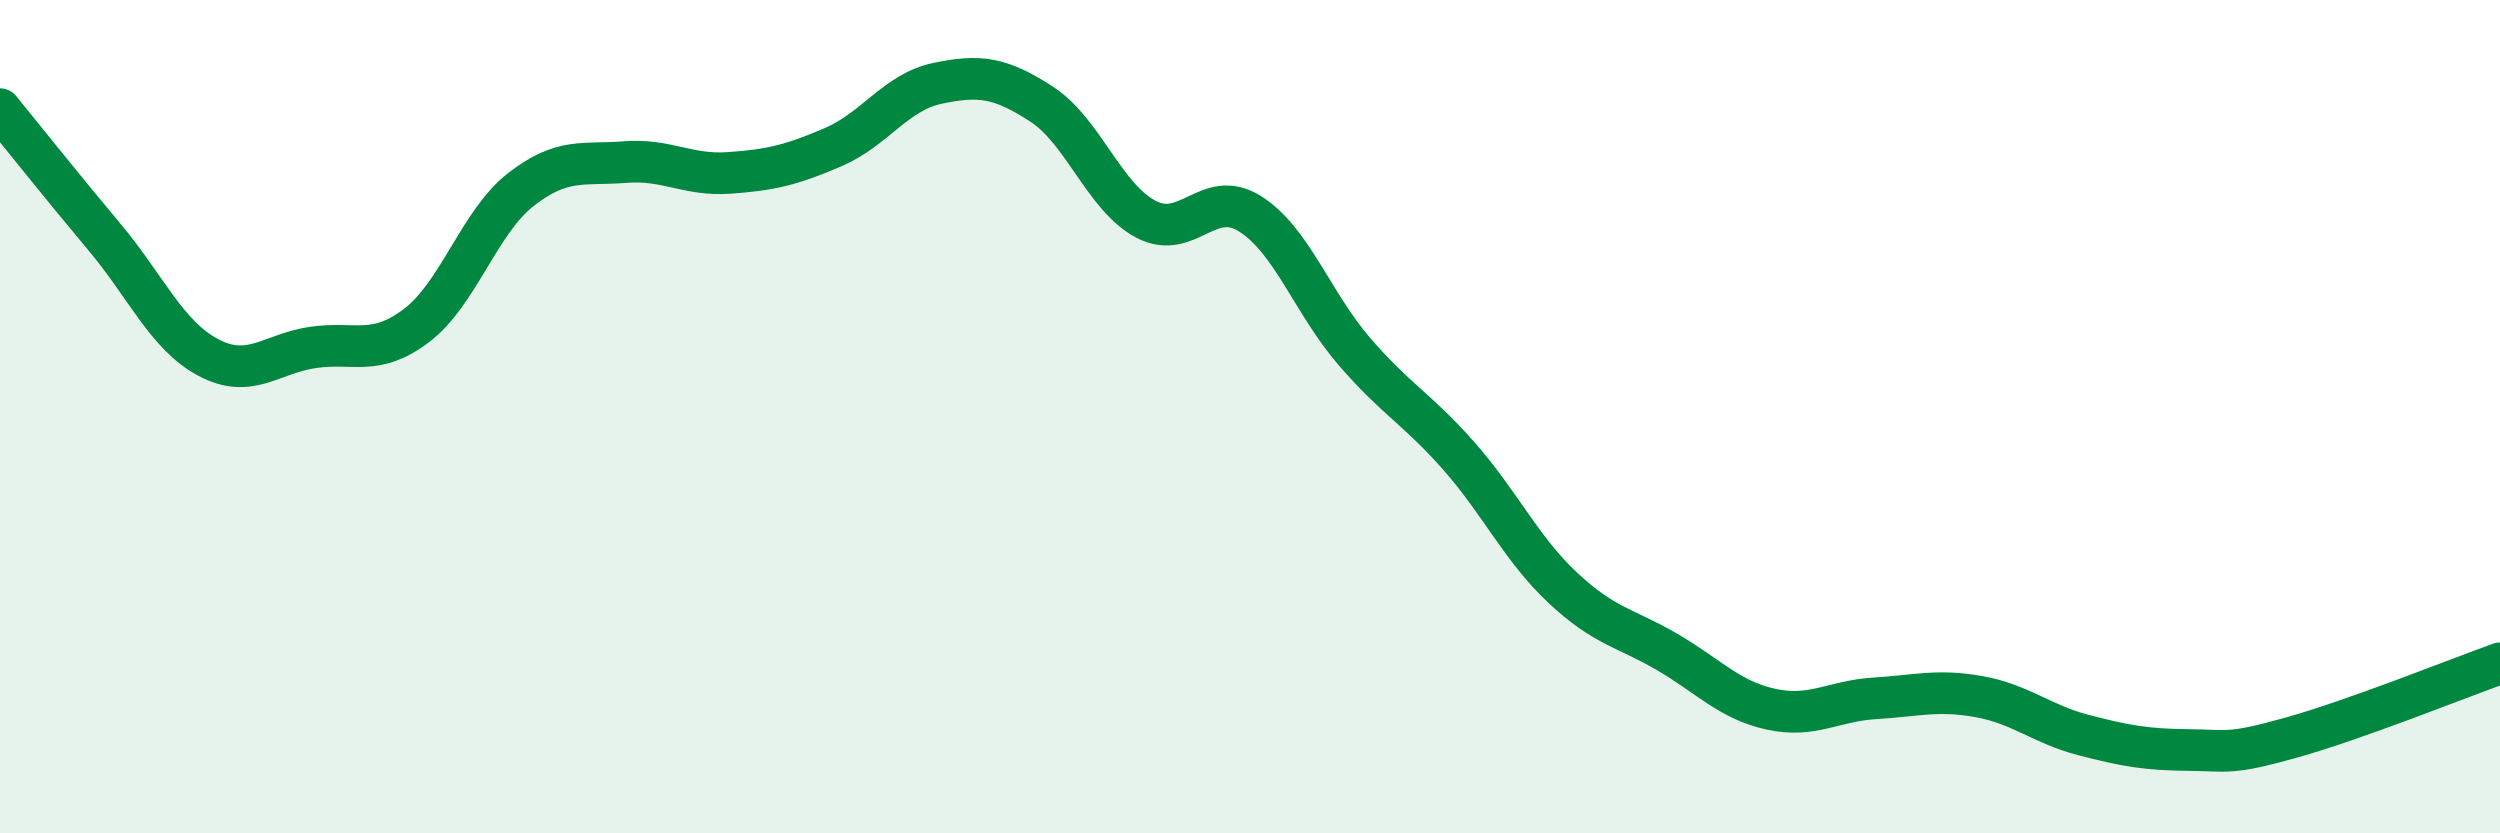 
    <svg width="60" height="20" viewBox="0 0 60 20" xmlns="http://www.w3.org/2000/svg">
      <path
        d="M 0,2.62 C 0.5,3.23 1.5,4.49 2.5,5.68 C 3.5,6.87 4,8.05 5,8.58 C 6,9.11 6.5,8.49 7.5,8.34 C 8.5,8.19 9,8.57 10,7.81 C 11,7.05 11.5,5.33 12.5,4.55 C 13.5,3.77 14,3.97 15,3.89 C 16,3.81 16.5,4.22 17.5,4.15 C 18.5,4.08 19,3.96 20,3.53 C 21,3.1 21.5,2.21 22.5,2 C 23.5,1.79 24,1.85 25,2.5 C 26,3.15 26.5,4.73 27.5,5.26 C 28.5,5.79 29,4.5 30,5.13 C 31,5.76 31.5,7.27 32.5,8.43 C 33.5,9.59 34,9.8 35,10.93 C 36,12.06 36.5,13.16 37.5,14.1 C 38.5,15.04 39,15.06 40,15.64 C 41,16.22 41.5,16.8 42.5,17.02 C 43.5,17.24 44,16.82 45,16.76 C 46,16.7 46.5,16.54 47.5,16.72 C 48.5,16.9 49,17.38 50,17.64 C 51,17.9 51.5,17.99 52.5,18 C 53.5,18.01 53.5,18.12 55,17.7 C 56.5,17.28 59,16.28 60,15.92L60 20L0 20Z"
        fill="#008740"
        opacity="0.1"
        stroke-linecap="round"
        stroke-linejoin="round"
      />
      <path
        d="M 0,2.62 C 0.5,3.23 1.5,4.49 2.5,5.68 C 3.5,6.87 4,8.05 5,8.58 C 6,9.11 6.5,8.49 7.5,8.34 C 8.5,8.19 9,8.57 10,7.81 C 11,7.05 11.5,5.33 12.5,4.55 C 13.5,3.77 14,3.97 15,3.89 C 16,3.81 16.5,4.22 17.5,4.15 C 18.5,4.08 19,3.96 20,3.53 C 21,3.1 21.5,2.21 22.5,2 C 23.5,1.79 24,1.85 25,2.5 C 26,3.15 26.5,4.73 27.5,5.26 C 28.5,5.79 29,4.5 30,5.13 C 31,5.76 31.5,7.27 32.5,8.43 C 33.5,9.59 34,9.8 35,10.93 C 36,12.06 36.5,13.16 37.5,14.1 C 38.5,15.04 39,15.06 40,15.64 C 41,16.22 41.5,16.8 42.5,17.02 C 43.5,17.24 44,16.82 45,16.76 C 46,16.7 46.5,16.54 47.5,16.72 C 48.5,16.9 49,17.38 50,17.64 C 51,17.9 51.5,17.99 52.5,18 C 53.5,18.01 53.5,18.12 55,17.7 C 56.5,17.28 59,16.28 60,15.92"
        stroke="#008740"
        stroke-width="1"
        fill="none"
        stroke-linecap="round"
        stroke-linejoin="round"
      />
    </svg>
  